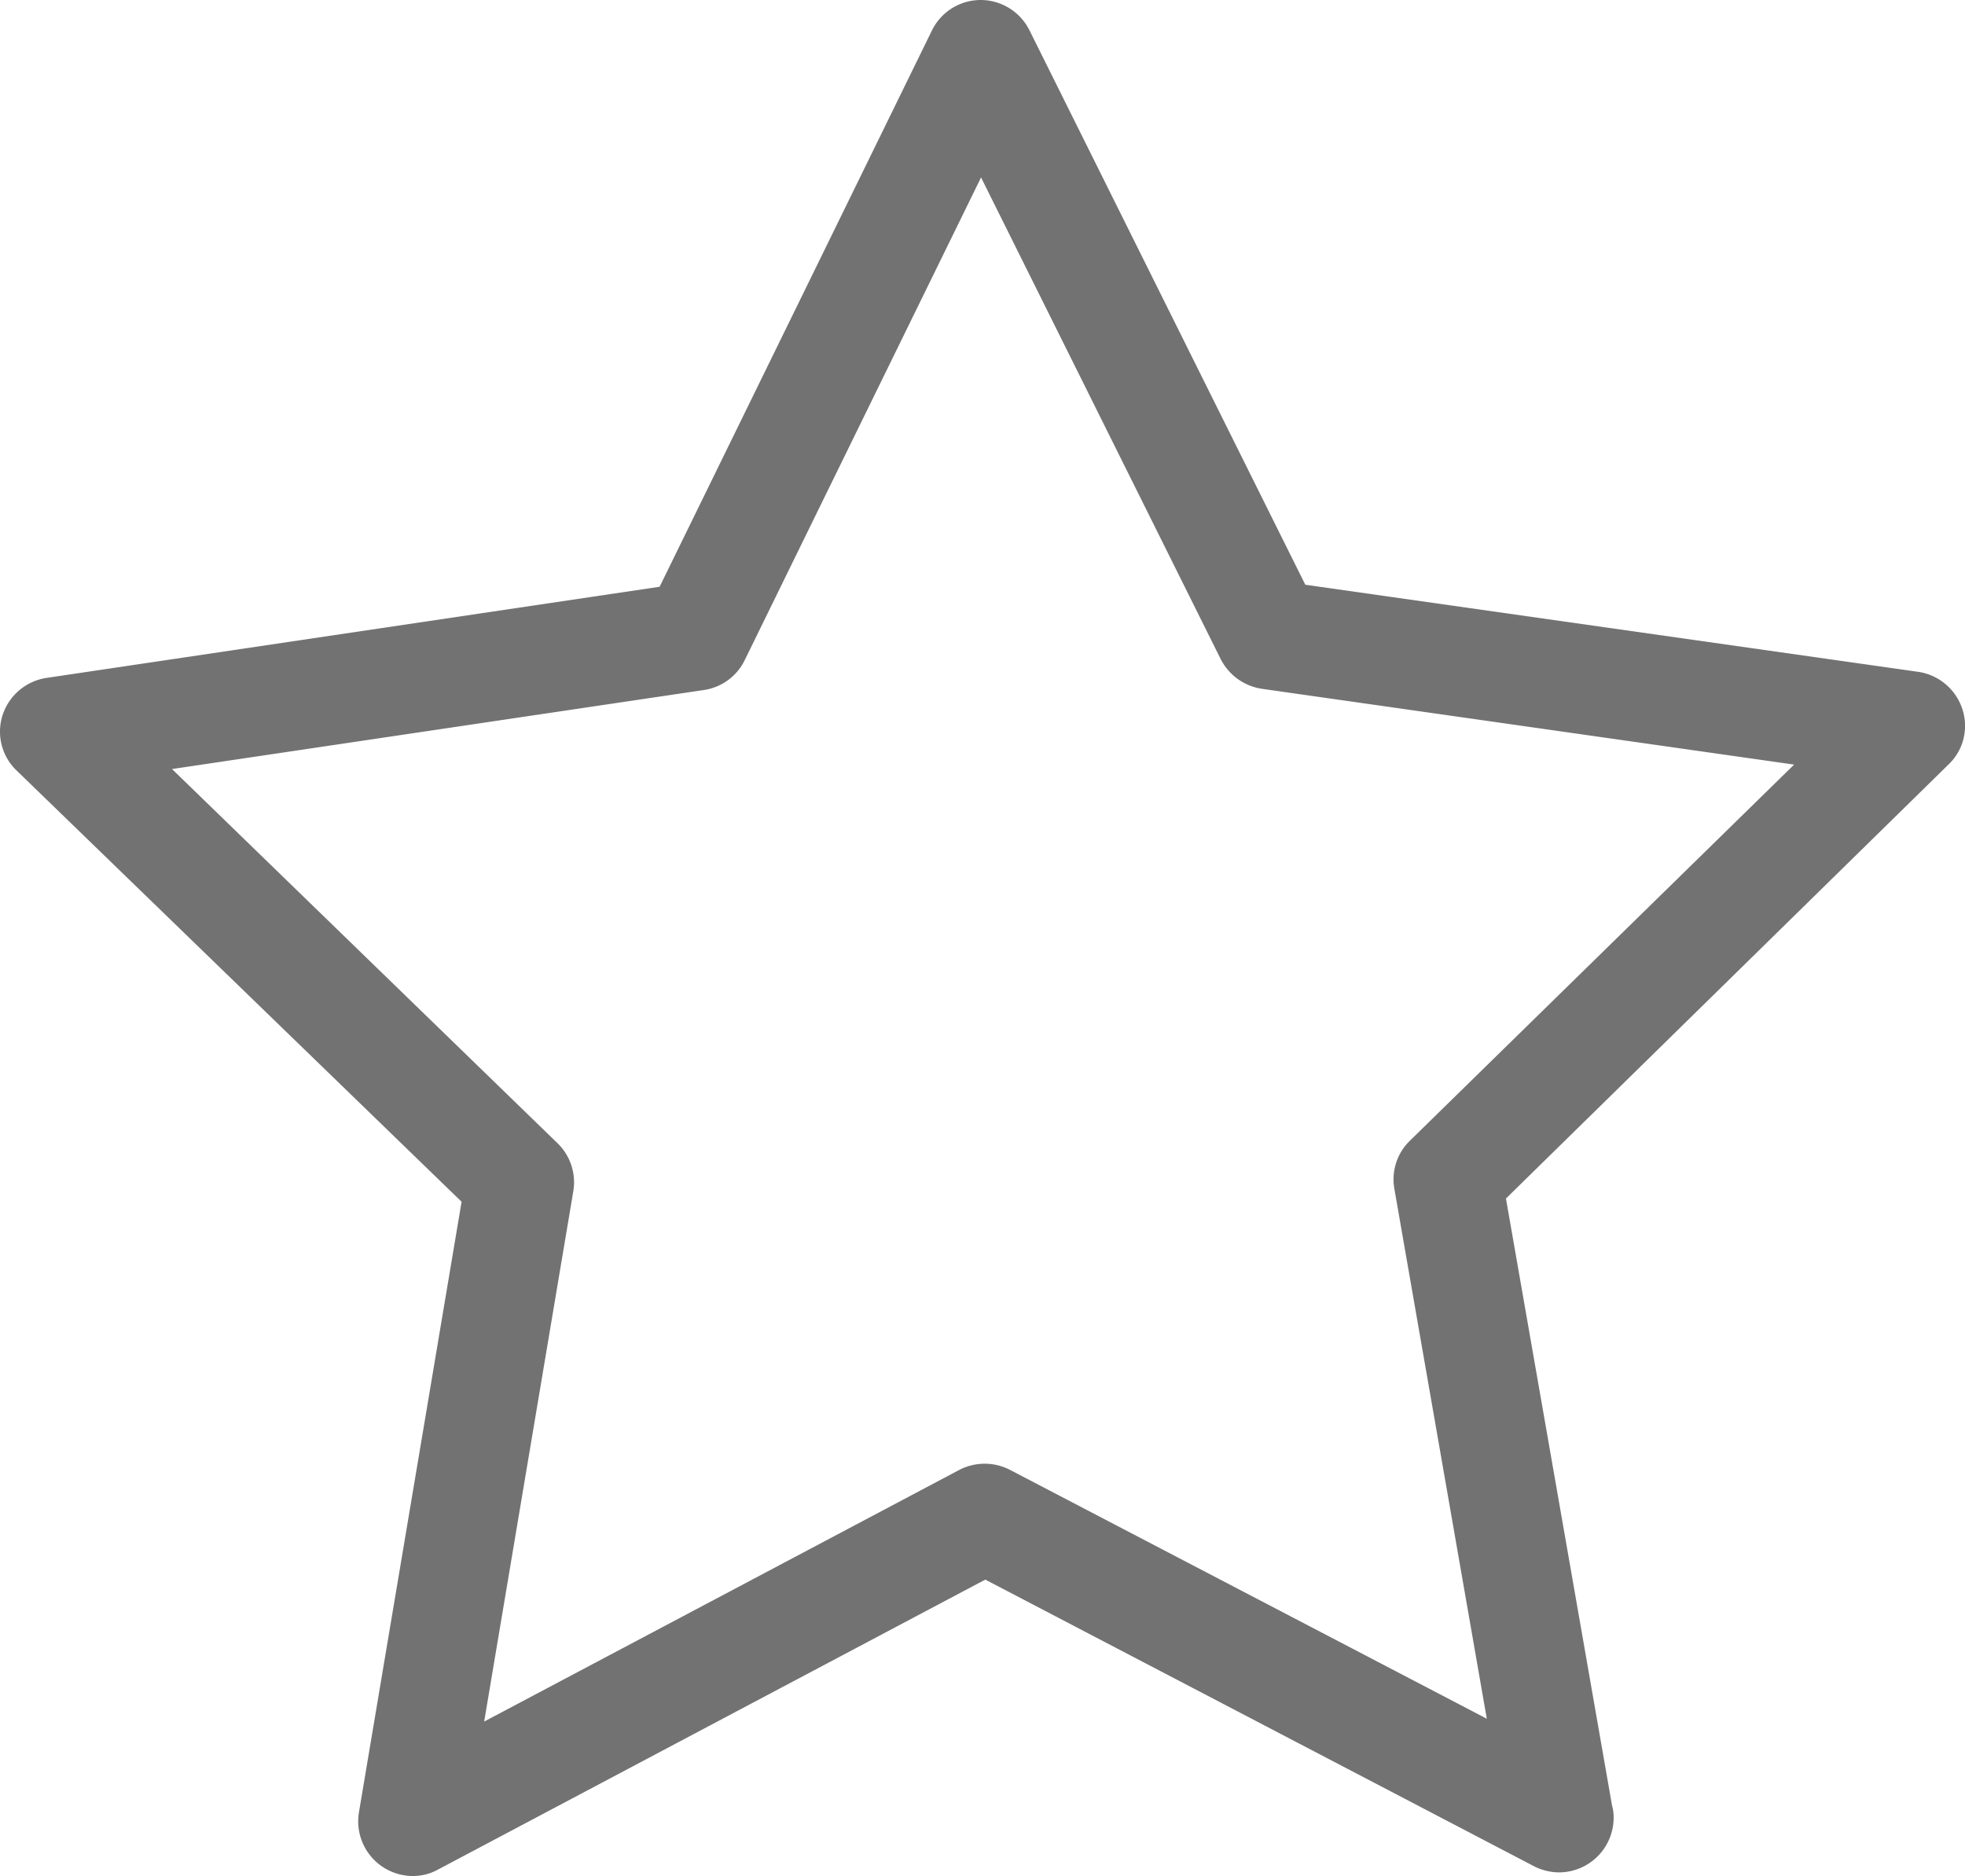 <svg xmlns="http://www.w3.org/2000/svg" viewBox="0 0 487.22 465.2"><defs><style>.cls-1{fill:#727272;}</style></defs><title>rewards</title><g id="Layer_2" data-name="Layer 2"><g id="Capa_1" data-name="Capa 1"><path class="cls-1" d="M486.55,175.8a13.59,13.59,0,0,0-10.9-9.2l-152-21.6L255.25,7.5A13.55,13.55,0,0,0,243.15,0h0a13.47,13.47,0,0,0-12.1,7.6l-67.5,137.9-152,22.6a13.59,13.59,0,0,0-10.9,9.2,13.35,13.35,0,0,0,3.5,13.8L114.45,298,89,449.4a13.57,13.57,0,0,0,13.3,15.8,12.83,12.83,0,0,0,6.3-1.6l135.7-71.9,136.1,71.1a13.81,13.81,0,0,0,6.2,1.5h0a13.57,13.57,0,0,0,13.5-13.5,10.55,10.55,0,0,0-.4-3.1l-26.3-150.5L483,189.7A13.22,13.22,0,0,0,486.55,175.8Zm-137,107.1a13.35,13.35,0,0,0-3.8,12l22.9,131.3-118.2-61.7a13.68,13.68,0,0,0-12.6,0l-117.8,62.4,22.1-131.5a13.49,13.49,0,0,0-3.9-11.9l-95.6-92.8,131.9-19.6a13.4,13.4,0,0,0,10.1-7.4L243.25,44l59.4,119.4a13.74,13.74,0,0,0,10.2,7.4l132,18.8Z"/></g></g></svg>